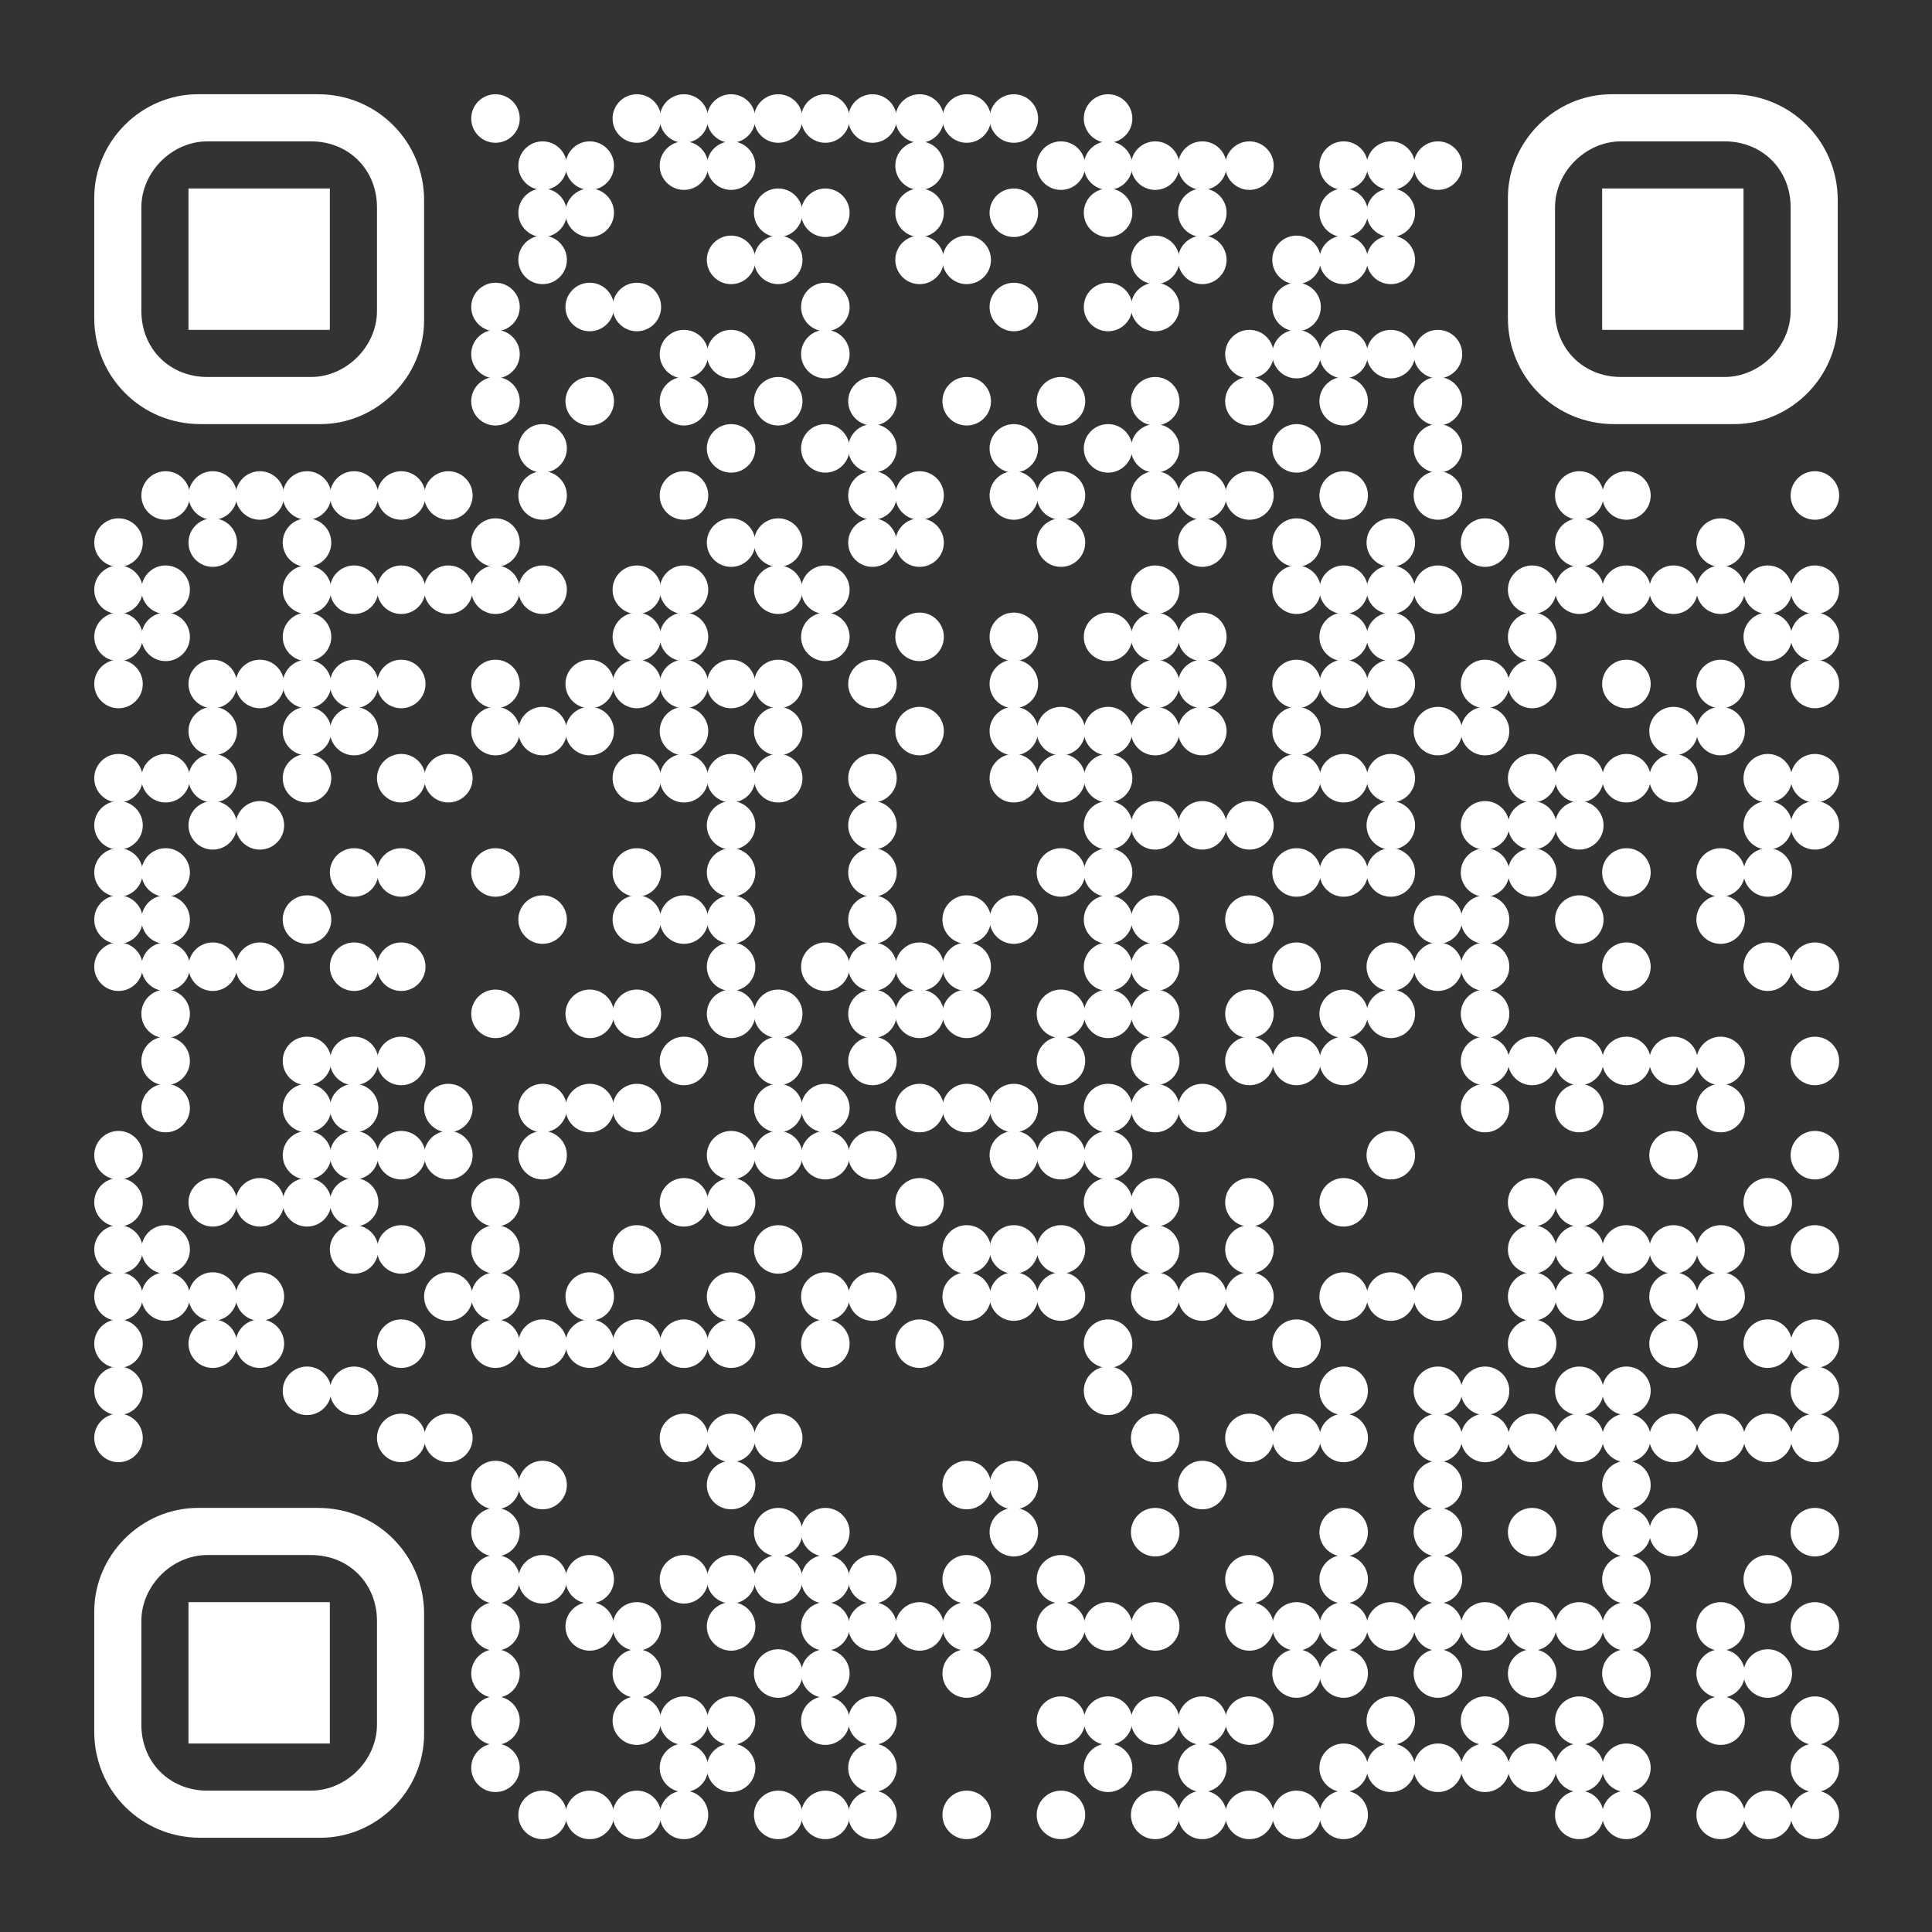 <svg xmlns="http://www.w3.org/2000/svg" xmlns:xlink="http://www.w3.org/1999/xlink" xml:space="preserve" width="984" height="984" viewBox="0 0 984 984"><rect x="0" y="0" width="984" height="984" fill="#333333" stroke="none"/><g fill="#ffffff"><g transform="translate(240,48) scale(4.12)"><circle cx="3" cy="3" r="3"></circle></g><g transform="translate(312,48) scale(4.12)"><circle cx="3" cy="3" r="3"></circle></g><g transform="translate(336,48) scale(4.12)"><circle cx="3" cy="3" r="3"></circle></g><g transform="translate(360,48) scale(4.12)"><circle cx="3" cy="3" r="3"></circle></g><g transform="translate(384,48) scale(4.12)"><circle cx="3" cy="3" r="3"></circle></g><g transform="translate(408,48) scale(4.12)"><circle cx="3" cy="3" r="3"></circle></g><g transform="translate(432,48) scale(4.12)"><circle cx="3" cy="3" r="3"></circle></g><g transform="translate(456,48) scale(4.12)"><circle cx="3" cy="3" r="3"></circle></g><g transform="translate(480,48) scale(4.12)"><circle cx="3" cy="3" r="3"></circle></g><g transform="translate(504,48) scale(4.12)"><circle cx="3" cy="3" r="3"></circle></g><g transform="translate(552,48) scale(4.12)"><circle cx="3" cy="3" r="3"></circle></g><g transform="translate(264,72) scale(4.12)"><circle cx="3" cy="3" r="3"></circle></g><g transform="translate(288,72) scale(4.12)"><circle cx="3" cy="3" r="3"></circle></g><g transform="translate(336,72) scale(4.12)"><circle cx="3" cy="3" r="3"></circle></g><g transform="translate(360,72) scale(4.12)"><circle cx="3" cy="3" r="3"></circle></g><g transform="translate(456,72) scale(4.12)"><circle cx="3" cy="3" r="3"></circle></g><g transform="translate(528,72) scale(4.12)"><circle cx="3" cy="3" r="3"></circle></g><g transform="translate(552,72) scale(4.12)"><circle cx="3" cy="3" r="3"></circle></g><g transform="translate(576,72) scale(4.12)"><circle cx="3" cy="3" r="3"></circle></g><g transform="translate(600,72) scale(4.12)"><circle cx="3" cy="3" r="3"></circle></g><g transform="translate(624,72) scale(4.12)"><circle cx="3" cy="3" r="3"></circle></g><g transform="translate(672,72) scale(4.12)"><circle cx="3" cy="3" r="3"></circle></g><g transform="translate(696,72) scale(4.12)"><circle cx="3" cy="3" r="3"></circle></g><g transform="translate(720,72) scale(4.12)"><circle cx="3" cy="3" r="3"></circle></g><g transform="translate(264,96) scale(4.12)"><circle cx="3" cy="3" r="3"></circle></g><g transform="translate(288,96) scale(4.12)"><circle cx="3" cy="3" r="3"></circle></g><g transform="translate(384,96) scale(4.12)"><circle cx="3" cy="3" r="3"></circle></g><g transform="translate(408,96) scale(4.12)"><circle cx="3" cy="3" r="3"></circle></g><g transform="translate(456,96) scale(4.12)"><circle cx="3" cy="3" r="3"></circle></g><g transform="translate(504,96) scale(4.12)"><circle cx="3" cy="3" r="3"></circle></g><g transform="translate(552,96) scale(4.12)"><circle cx="3" cy="3" r="3"></circle></g><g transform="translate(600,96) scale(4.12)"><circle cx="3" cy="3" r="3"></circle></g><g transform="translate(672,96) scale(4.12)"><circle cx="3" cy="3" r="3"></circle></g><g transform="translate(696,96) scale(4.12)"><circle cx="3" cy="3" r="3"></circle></g><g transform="translate(264,120) scale(4.12)"><circle cx="3" cy="3" r="3"></circle></g><g transform="translate(360,120) scale(4.12)"><circle cx="3" cy="3" r="3"></circle></g><g transform="translate(384,120) scale(4.12)"><circle cx="3" cy="3" r="3"></circle></g><g transform="translate(456,120) scale(4.12)"><circle cx="3" cy="3" r="3"></circle></g><g transform="translate(480,120) scale(4.12)"><circle cx="3" cy="3" r="3"></circle></g><g transform="translate(576,120) scale(4.12)"><circle cx="3" cy="3" r="3"></circle></g><g transform="translate(600,120) scale(4.12)"><circle cx="3" cy="3" r="3"></circle></g><g transform="translate(648,120) scale(4.12)"><circle cx="3" cy="3" r="3"></circle></g><g transform="translate(672,120) scale(4.12)"><circle cx="3" cy="3" r="3"></circle></g><g transform="translate(696,120) scale(4.12)"><circle cx="3" cy="3" r="3"></circle></g><g transform="translate(240,144) scale(4.12)"><circle cx="3" cy="3" r="3"></circle></g><g transform="translate(288,144) scale(4.12)"><circle cx="3" cy="3" r="3"></circle></g><g transform="translate(312,144) scale(4.12)"><circle cx="3" cy="3" r="3"></circle></g><g transform="translate(408,144) scale(4.12)"><circle cx="3" cy="3" r="3"></circle></g><g transform="translate(504,144) scale(4.12)"><circle cx="3" cy="3" r="3"></circle></g><g transform="translate(552,144) scale(4.12)"><circle cx="3" cy="3" r="3"></circle></g><g transform="translate(576,144) scale(4.12)"><circle cx="3" cy="3" r="3"></circle></g><g transform="translate(648,144) scale(4.12)"><circle cx="3" cy="3" r="3"></circle></g><g transform="translate(240,168) scale(4.12)"><circle cx="3" cy="3" r="3"></circle></g><g transform="translate(336,168) scale(4.12)"><circle cx="3" cy="3" r="3"></circle></g><g transform="translate(360,168) scale(4.12)"><circle cx="3" cy="3" r="3"></circle></g><g transform="translate(408,168) scale(4.12)"><circle cx="3" cy="3" r="3"></circle></g><g transform="translate(624,168) scale(4.12)"><circle cx="3" cy="3" r="3"></circle></g><g transform="translate(648,168) scale(4.12)"><circle cx="3" cy="3" r="3"></circle></g><g transform="translate(672,168) scale(4.12)"><circle cx="3" cy="3" r="3"></circle></g><g transform="translate(696,168) scale(4.12)"><circle cx="3" cy="3" r="3"></circle></g><g transform="translate(720,168) scale(4.12)"><circle cx="3" cy="3" r="3"></circle></g><g transform="translate(240,192) scale(4.12)"><circle cx="3" cy="3" r="3"></circle></g><g transform="translate(288,192) scale(4.12)"><circle cx="3" cy="3" r="3"></circle></g><g transform="translate(336,192) scale(4.12)"><circle cx="3" cy="3" r="3"></circle></g><g transform="translate(384,192) scale(4.12)"><circle cx="3" cy="3" r="3"></circle></g><g transform="translate(432,192) scale(4.12)"><circle cx="3" cy="3" r="3"></circle></g><g transform="translate(480,192) scale(4.12)"><circle cx="3" cy="3" r="3"></circle></g><g transform="translate(528,192) scale(4.12)"><circle cx="3" cy="3" r="3"></circle></g><g transform="translate(576,192) scale(4.12)"><circle cx="3" cy="3" r="3"></circle></g><g transform="translate(624,192) scale(4.12)"><circle cx="3" cy="3" r="3"></circle></g><g transform="translate(672,192) scale(4.12)"><circle cx="3" cy="3" r="3"></circle></g><g transform="translate(720,192) scale(4.12)"><circle cx="3" cy="3" r="3"></circle></g><g transform="translate(264,216) scale(4.12)"><circle cx="3" cy="3" r="3"></circle></g><g transform="translate(360,216) scale(4.12)"><circle cx="3" cy="3" r="3"></circle></g><g transform="translate(408,216) scale(4.12)"><circle cx="3" cy="3" r="3"></circle></g><g transform="translate(432,216) scale(4.12)"><circle cx="3" cy="3" r="3"></circle></g><g transform="translate(504,216) scale(4.12)"><circle cx="3" cy="3" r="3"></circle></g><g transform="translate(552,216) scale(4.12)"><circle cx="3" cy="3" r="3"></circle></g><g transform="translate(576,216) scale(4.12)"><circle cx="3" cy="3" r="3"></circle></g><g transform="translate(648,216) scale(4.12)"><circle cx="3" cy="3" r="3"></circle></g><g transform="translate(720,216) scale(4.12)"><circle cx="3" cy="3" r="3"></circle></g><g transform="translate(72,240) scale(4.12)"><circle cx="3" cy="3" r="3"></circle></g><g transform="translate(96,240) scale(4.12)"><circle cx="3" cy="3" r="3"></circle></g><g transform="translate(120,240) scale(4.12)"><circle cx="3" cy="3" r="3"></circle></g><g transform="translate(144,240) scale(4.12)"><circle cx="3" cy="3" r="3"></circle></g><g transform="translate(168,240) scale(4.12)"><circle cx="3" cy="3" r="3"></circle></g><g transform="translate(192,240) scale(4.12)"><circle cx="3" cy="3" r="3"></circle></g><g transform="translate(216,240) scale(4.12)"><circle cx="3" cy="3" r="3"></circle></g><g transform="translate(264,240) scale(4.12)"><circle cx="3" cy="3" r="3"></circle></g><g transform="translate(336,240) scale(4.12)"><circle cx="3" cy="3" r="3"></circle></g><g transform="translate(432,240) scale(4.12)"><circle cx="3" cy="3" r="3"></circle></g><g transform="translate(456,240) scale(4.12)"><circle cx="3" cy="3" r="3"></circle></g><g transform="translate(504,240) scale(4.12)"><circle cx="3" cy="3" r="3"></circle></g><g transform="translate(528,240) scale(4.12)"><circle cx="3" cy="3" r="3"></circle></g><g transform="translate(576,240) scale(4.12)"><circle cx="3" cy="3" r="3"></circle></g><g transform="translate(600,240) scale(4.12)"><circle cx="3" cy="3" r="3"></circle></g><g transform="translate(624,240) scale(4.12)"><circle cx="3" cy="3" r="3"></circle></g><g transform="translate(672,240) scale(4.12)"><circle cx="3" cy="3" r="3"></circle></g><g transform="translate(720,240) scale(4.12)"><circle cx="3" cy="3" r="3"></circle></g><g transform="translate(792,240) scale(4.12)"><circle cx="3" cy="3" r="3"></circle></g><g transform="translate(816,240) scale(4.12)"><circle cx="3" cy="3" r="3"></circle></g><g transform="translate(912,240) scale(4.12)"><circle cx="3" cy="3" r="3"></circle></g><g transform="translate(48,264) scale(4.12)"><circle cx="3" cy="3" r="3"></circle></g><g transform="translate(96,264) scale(4.12)"><circle cx="3" cy="3" r="3"></circle></g><g transform="translate(144,264) scale(4.12)"><circle cx="3" cy="3" r="3"></circle></g><g transform="translate(240,264) scale(4.12)"><circle cx="3" cy="3" r="3"></circle></g><g transform="translate(360,264) scale(4.12)"><circle cx="3" cy="3" r="3"></circle></g><g transform="translate(384,264) scale(4.12)"><circle cx="3" cy="3" r="3"></circle></g><g transform="translate(432,264) scale(4.12)"><circle cx="3" cy="3" r="3"></circle></g><g transform="translate(456,264) scale(4.12)"><circle cx="3" cy="3" r="3"></circle></g><g transform="translate(528,264) scale(4.12)"><circle cx="3" cy="3" r="3"></circle></g><g transform="translate(600,264) scale(4.12)"><circle cx="3" cy="3" r="3"></circle></g><g transform="translate(648,264) scale(4.12)"><circle cx="3" cy="3" r="3"></circle></g><g transform="translate(696,264) scale(4.12)"><circle cx="3" cy="3" r="3"></circle></g><g transform="translate(744,264) scale(4.12)"><circle cx="3" cy="3" r="3"></circle></g><g transform="translate(792,264) scale(4.12)"><circle cx="3" cy="3" r="3"></circle></g><g transform="translate(864,264) scale(4.12)"><circle cx="3" cy="3" r="3"></circle></g><g transform="translate(48,288) scale(4.12)"><circle cx="3" cy="3" r="3"></circle></g><g transform="translate(72,288) scale(4.12)"><circle cx="3" cy="3" r="3"></circle></g><g transform="translate(144,288) scale(4.12)"><circle cx="3" cy="3" r="3"></circle></g><g transform="translate(168,288) scale(4.12)"><circle cx="3" cy="3" r="3"></circle></g><g transform="translate(192,288) scale(4.12)"><circle cx="3" cy="3" r="3"></circle></g><g transform="translate(216,288) scale(4.12)"><circle cx="3" cy="3" r="3"></circle></g><g transform="translate(240,288) scale(4.12)"><circle cx="3" cy="3" r="3"></circle></g><g transform="translate(264,288) scale(4.12)"><circle cx="3" cy="3" r="3"></circle></g><g transform="translate(312,288) scale(4.12)"><circle cx="3" cy="3" r="3"></circle></g><g transform="translate(336,288) scale(4.12)"><circle cx="3" cy="3" r="3"></circle></g><g transform="translate(384,288) scale(4.12)"><circle cx="3" cy="3" r="3"></circle></g><g transform="translate(408,288) scale(4.12)"><circle cx="3" cy="3" r="3"></circle></g><g transform="translate(576,288) scale(4.12)"><circle cx="3" cy="3" r="3"></circle></g><g transform="translate(648,288) scale(4.12)"><circle cx="3" cy="3" r="3"></circle></g><g transform="translate(672,288) scale(4.12)"><circle cx="3" cy="3" r="3"></circle></g><g transform="translate(696,288) scale(4.12)"><circle cx="3" cy="3" r="3"></circle></g><g transform="translate(720,288) scale(4.12)"><circle cx="3" cy="3" r="3"></circle></g><g transform="translate(768,288) scale(4.12)"><circle cx="3" cy="3" r="3"></circle></g><g transform="translate(792,288) scale(4.12)"><circle cx="3" cy="3" r="3"></circle></g><g transform="translate(816,288) scale(4.12)"><circle cx="3" cy="3" r="3"></circle></g><g transform="translate(840,288) scale(4.12)"><circle cx="3" cy="3" r="3"></circle></g><g transform="translate(864,288) scale(4.12)"><circle cx="3" cy="3" r="3"></circle></g><g transform="translate(888,288) scale(4.12)"><circle cx="3" cy="3" r="3"></circle></g><g transform="translate(912,288) scale(4.12)"><circle cx="3" cy="3" r="3"></circle></g><g transform="translate(48,312) scale(4.12)"><circle cx="3" cy="3" r="3"></circle></g><g transform="translate(72,312) scale(4.12)"><circle cx="3" cy="3" r="3"></circle></g><g transform="translate(144,312) scale(4.12)"><circle cx="3" cy="3" r="3"></circle></g><g transform="translate(312,312) scale(4.12)"><circle cx="3" cy="3" r="3"></circle></g><g transform="translate(336,312) scale(4.12)"><circle cx="3" cy="3" r="3"></circle></g><g transform="translate(408,312) scale(4.12)"><circle cx="3" cy="3" r="3"></circle></g><g transform="translate(456,312) scale(4.12)"><circle cx="3" cy="3" r="3"></circle></g><g transform="translate(504,312) scale(4.12)"><circle cx="3" cy="3" r="3"></circle></g><g transform="translate(552,312) scale(4.12)"><circle cx="3" cy="3" r="3"></circle></g><g transform="translate(576,312) scale(4.12)"><circle cx="3" cy="3" r="3"></circle></g><g transform="translate(600,312) scale(4.12)"><circle cx="3" cy="3" r="3"></circle></g><g transform="translate(672,312) scale(4.12)"><circle cx="3" cy="3" r="3"></circle></g><g transform="translate(696,312) scale(4.12)"><circle cx="3" cy="3" r="3"></circle></g><g transform="translate(768,312) scale(4.12)"><circle cx="3" cy="3" r="3"></circle></g><g transform="translate(888,312) scale(4.12)"><circle cx="3" cy="3" r="3"></circle></g><g transform="translate(912,312) scale(4.12)"><circle cx="3" cy="3" r="3"></circle></g><g transform="translate(48,336) scale(4.12)"><circle cx="3" cy="3" r="3"></circle></g><g transform="translate(96,336) scale(4.12)"><circle cx="3" cy="3" r="3"></circle></g><g transform="translate(120,336) scale(4.12)"><circle cx="3" cy="3" r="3"></circle></g><g transform="translate(144,336) scale(4.12)"><circle cx="3" cy="3" r="3"></circle></g><g transform="translate(168,336) scale(4.12)"><circle cx="3" cy="3" r="3"></circle></g><g transform="translate(192,336) scale(4.12)"><circle cx="3" cy="3" r="3"></circle></g><g transform="translate(240,336) scale(4.12)"><circle cx="3" cy="3" r="3"></circle></g><g transform="translate(288,336) scale(4.12)"><circle cx="3" cy="3" r="3"></circle></g><g transform="translate(312,336) scale(4.12)"><circle cx="3" cy="3" r="3"></circle></g><g transform="translate(336,336) scale(4.12)"><circle cx="3" cy="3" r="3"></circle></g><g transform="translate(360,336) scale(4.12)"><circle cx="3" cy="3" r="3"></circle></g><g transform="translate(384,336) scale(4.12)"><circle cx="3" cy="3" r="3"></circle></g><g transform="translate(432,336) scale(4.12)"><circle cx="3" cy="3" r="3"></circle></g><g transform="translate(504,336) scale(4.12)"><circle cx="3" cy="3" r="3"></circle></g><g transform="translate(576,336) scale(4.12)"><circle cx="3" cy="3" r="3"></circle></g><g transform="translate(600,336) scale(4.12)"><circle cx="3" cy="3" r="3"></circle></g><g transform="translate(648,336) scale(4.12)"><circle cx="3" cy="3" r="3"></circle></g><g transform="translate(672,336) scale(4.12)"><circle cx="3" cy="3" r="3"></circle></g><g transform="translate(696,336) scale(4.12)"><circle cx="3" cy="3" r="3"></circle></g><g transform="translate(744,336) scale(4.12)"><circle cx="3" cy="3" r="3"></circle></g><g transform="translate(768,336) scale(4.12)"><circle cx="3" cy="3" r="3"></circle></g><g transform="translate(816,336) scale(4.12)"><circle cx="3" cy="3" r="3"></circle></g><g transform="translate(864,336) scale(4.12)"><circle cx="3" cy="3" r="3"></circle></g><g transform="translate(912,336) scale(4.12)"><circle cx="3" cy="3" r="3"></circle></g><g transform="translate(96,360) scale(4.12)"><circle cx="3" cy="3" r="3"></circle></g><g transform="translate(144,360) scale(4.12)"><circle cx="3" cy="3" r="3"></circle></g><g transform="translate(168,360) scale(4.12)"><circle cx="3" cy="3" r="3"></circle></g><g transform="translate(240,360) scale(4.12)"><circle cx="3" cy="3" r="3"></circle></g><g transform="translate(264,360) scale(4.12)"><circle cx="3" cy="3" r="3"></circle></g><g transform="translate(288,360) scale(4.12)"><circle cx="3" cy="3" r="3"></circle></g><g transform="translate(336,360) scale(4.12)"><circle cx="3" cy="3" r="3"></circle></g><g transform="translate(384,360) scale(4.12)"><circle cx="3" cy="3" r="3"></circle></g><g transform="translate(456,360) scale(4.12)"><circle cx="3" cy="3" r="3"></circle></g><g transform="translate(504,360) scale(4.12)"><circle cx="3" cy="3" r="3"></circle></g><g transform="translate(528,360) scale(4.12)"><circle cx="3" cy="3" r="3"></circle></g><g transform="translate(552,360) scale(4.12)"><circle cx="3" cy="3" r="3"></circle></g><g transform="translate(576,360) scale(4.12)"><circle cx="3" cy="3" r="3"></circle></g><g transform="translate(600,360) scale(4.12)"><circle cx="3" cy="3" r="3"></circle></g><g transform="translate(648,360) scale(4.12)"><circle cx="3" cy="3" r="3"></circle></g><g transform="translate(720,360) scale(4.12)"><circle cx="3" cy="3" r="3"></circle></g><g transform="translate(744,360) scale(4.12)"><circle cx="3" cy="3" r="3"></circle></g><g transform="translate(840,360) scale(4.12)"><circle cx="3" cy="3" r="3"></circle></g><g transform="translate(864,360) scale(4.12)"><circle cx="3" cy="3" r="3"></circle></g><g transform="translate(48,384) scale(4.12)"><circle cx="3" cy="3" r="3"></circle></g><g transform="translate(72,384) scale(4.12)"><circle cx="3" cy="3" r="3"></circle></g><g transform="translate(96,384) scale(4.12)"><circle cx="3" cy="3" r="3"></circle></g><g transform="translate(144,384) scale(4.12)"><circle cx="3" cy="3" r="3"></circle></g><g transform="translate(192,384) scale(4.12)"><circle cx="3" cy="3" r="3"></circle></g><g transform="translate(216,384) scale(4.12)"><circle cx="3" cy="3" r="3"></circle></g><g transform="translate(312,384) scale(4.12)"><circle cx="3" cy="3" r="3"></circle></g><g transform="translate(336,384) scale(4.12)"><circle cx="3" cy="3" r="3"></circle></g><g transform="translate(360,384) scale(4.12)"><circle cx="3" cy="3" r="3"></circle></g><g transform="translate(384,384) scale(4.12)"><circle cx="3" cy="3" r="3"></circle></g><g transform="translate(432,384) scale(4.12)"><circle cx="3" cy="3" r="3"></circle></g><g transform="translate(504,384) scale(4.12)"><circle cx="3" cy="3" r="3"></circle></g><g transform="translate(528,384) scale(4.12)"><circle cx="3" cy="3" r="3"></circle></g><g transform="translate(552,384) scale(4.12)"><circle cx="3" cy="3" r="3"></circle></g><g transform="translate(648,384) scale(4.12)"><circle cx="3" cy="3" r="3"></circle></g><g transform="translate(672,384) scale(4.12)"><circle cx="3" cy="3" r="3"></circle></g><g transform="translate(696,384) scale(4.12)"><circle cx="3" cy="3" r="3"></circle></g><g transform="translate(768,384) scale(4.12)"><circle cx="3" cy="3" r="3"></circle></g><g transform="translate(792,384) scale(4.12)"><circle cx="3" cy="3" r="3"></circle></g><g transform="translate(816,384) scale(4.12)"><circle cx="3" cy="3" r="3"></circle></g><g transform="translate(840,384) scale(4.12)"><circle cx="3" cy="3" r="3"></circle></g><g transform="translate(888,384) scale(4.12)"><circle cx="3" cy="3" r="3"></circle></g><g transform="translate(912,384) scale(4.12)"><circle cx="3" cy="3" r="3"></circle></g><g transform="translate(48,408) scale(4.12)"><circle cx="3" cy="3" r="3"></circle></g><g transform="translate(96,408) scale(4.12)"><circle cx="3" cy="3" r="3"></circle></g><g transform="translate(120,408) scale(4.12)"><circle cx="3" cy="3" r="3"></circle></g><g transform="translate(360,408) scale(4.12)"><circle cx="3" cy="3" r="3"></circle></g><g transform="translate(432,408) scale(4.12)"><circle cx="3" cy="3" r="3"></circle></g><g transform="translate(552,408) scale(4.12)"><circle cx="3" cy="3" r="3"></circle></g><g transform="translate(576,408) scale(4.12)"><circle cx="3" cy="3" r="3"></circle></g><g transform="translate(600,408) scale(4.12)"><circle cx="3" cy="3" r="3"></circle></g><g transform="translate(624,408) scale(4.12)"><circle cx="3" cy="3" r="3"></circle></g><g transform="translate(696,408) scale(4.12)"><circle cx="3" cy="3" r="3"></circle></g><g transform="translate(744,408) scale(4.12)"><circle cx="3" cy="3" r="3"></circle></g><g transform="translate(768,408) scale(4.12)"><circle cx="3" cy="3" r="3"></circle></g><g transform="translate(792,408) scale(4.12)"><circle cx="3" cy="3" r="3"></circle></g><g transform="translate(888,408) scale(4.12)"><circle cx="3" cy="3" r="3"></circle></g><g transform="translate(912,408) scale(4.12)"><circle cx="3" cy="3" r="3"></circle></g><g transform="translate(48,432) scale(4.12)"><circle cx="3" cy="3" r="3"></circle></g><g transform="translate(72,432) scale(4.12)"><circle cx="3" cy="3" r="3"></circle></g><g transform="translate(168,432) scale(4.12)"><circle cx="3" cy="3" r="3"></circle></g><g transform="translate(192,432) scale(4.12)"><circle cx="3" cy="3" r="3"></circle></g><g transform="translate(240,432) scale(4.12)"><circle cx="3" cy="3" r="3"></circle></g><g transform="translate(312,432) scale(4.12)"><circle cx="3" cy="3" r="3"></circle></g><g transform="translate(360,432) scale(4.12)"><circle cx="3" cy="3" r="3"></circle></g><g transform="translate(432,432) scale(4.12)"><circle cx="3" cy="3" r="3"></circle></g><g transform="translate(528,432) scale(4.12)"><circle cx="3" cy="3" r="3"></circle></g><g transform="translate(552,432) scale(4.12)"><circle cx="3" cy="3" r="3"></circle></g><g transform="translate(648,432) scale(4.12)"><circle cx="3" cy="3" r="3"></circle></g><g transform="translate(672,432) scale(4.12)"><circle cx="3" cy="3" r="3"></circle></g><g transform="translate(696,432) scale(4.12)"><circle cx="3" cy="3" r="3"></circle></g><g transform="translate(744,432) scale(4.12)"><circle cx="3" cy="3" r="3"></circle></g><g transform="translate(768,432) scale(4.12)"><circle cx="3" cy="3" r="3"></circle></g><g transform="translate(816,432) scale(4.12)"><circle cx="3" cy="3" r="3"></circle></g><g transform="translate(864,432) scale(4.12)"><circle cx="3" cy="3" r="3"></circle></g><g transform="translate(888,432) scale(4.12)"><circle cx="3" cy="3" r="3"></circle></g><g transform="translate(48,456) scale(4.12)"><circle cx="3" cy="3" r="3"></circle></g><g transform="translate(72,456) scale(4.12)"><circle cx="3" cy="3" r="3"></circle></g><g transform="translate(144,456) scale(4.12)"><circle cx="3" cy="3" r="3"></circle></g><g transform="translate(264,456) scale(4.12)"><circle cx="3" cy="3" r="3"></circle></g><g transform="translate(312,456) scale(4.12)"><circle cx="3" cy="3" r="3"></circle></g><g transform="translate(336,456) scale(4.12)"><circle cx="3" cy="3" r="3"></circle></g><g transform="translate(360,456) scale(4.12)"><circle cx="3" cy="3" r="3"></circle></g><g transform="translate(432,456) scale(4.12)"><circle cx="3" cy="3" r="3"></circle></g><g transform="translate(480,456) scale(4.12)"><circle cx="3" cy="3" r="3"></circle></g><g transform="translate(504,456) scale(4.12)"><circle cx="3" cy="3" r="3"></circle></g><g transform="translate(552,456) scale(4.12)"><circle cx="3" cy="3" r="3"></circle></g><g transform="translate(576,456) scale(4.12)"><circle cx="3" cy="3" r="3"></circle></g><g transform="translate(624,456) scale(4.12)"><circle cx="3" cy="3" r="3"></circle></g><g transform="translate(720,456) scale(4.12)"><circle cx="3" cy="3" r="3"></circle></g><g transform="translate(744,456) scale(4.12)"><circle cx="3" cy="3" r="3"></circle></g><g transform="translate(792,456) scale(4.12)"><circle cx="3" cy="3" r="3"></circle></g><g transform="translate(864,456) scale(4.12)"><circle cx="3" cy="3" r="3"></circle></g><g transform="translate(48,480) scale(4.12)"><circle cx="3" cy="3" r="3"></circle></g><g transform="translate(72,480) scale(4.12)"><circle cx="3" cy="3" r="3"></circle></g><g transform="translate(96,480) scale(4.12)"><circle cx="3" cy="3" r="3"></circle></g><g transform="translate(120,480) scale(4.12)"><circle cx="3" cy="3" r="3"></circle></g><g transform="translate(168,480) scale(4.12)"><circle cx="3" cy="3" r="3"></circle></g><g transform="translate(192,480) scale(4.12)"><circle cx="3" cy="3" r="3"></circle></g><g transform="translate(360,480) scale(4.12)"><circle cx="3" cy="3" r="3"></circle></g><g transform="translate(408,480) scale(4.12)"><circle cx="3" cy="3" r="3"></circle></g><g transform="translate(432,480) scale(4.12)"><circle cx="3" cy="3" r="3"></circle></g><g transform="translate(456,480) scale(4.12)"><circle cx="3" cy="3" r="3"></circle></g><g transform="translate(480,480) scale(4.12)"><circle cx="3" cy="3" r="3"></circle></g><g transform="translate(552,480) scale(4.12)"><circle cx="3" cy="3" r="3"></circle></g><g transform="translate(576,480) scale(4.12)"><circle cx="3" cy="3" r="3"></circle></g><g transform="translate(648,480) scale(4.12)"><circle cx="3" cy="3" r="3"></circle></g><g transform="translate(696,480) scale(4.12)"><circle cx="3" cy="3" r="3"></circle></g><g transform="translate(720,480) scale(4.12)"><circle cx="3" cy="3" r="3"></circle></g><g transform="translate(744,480) scale(4.12)"><circle cx="3" cy="3" r="3"></circle></g><g transform="translate(816,480) scale(4.12)"><circle cx="3" cy="3" r="3"></circle></g><g transform="translate(888,480) scale(4.12)"><circle cx="3" cy="3" r="3"></circle></g><g transform="translate(912,480) scale(4.12)"><circle cx="3" cy="3" r="3"></circle></g><g transform="translate(72,504) scale(4.12)"><circle cx="3" cy="3" r="3"></circle></g><g transform="translate(240,504) scale(4.12)"><circle cx="3" cy="3" r="3"></circle></g><g transform="translate(288,504) scale(4.12)"><circle cx="3" cy="3" r="3"></circle></g><g transform="translate(312,504) scale(4.12)"><circle cx="3" cy="3" r="3"></circle></g><g transform="translate(360,504) scale(4.12)"><circle cx="3" cy="3" r="3"></circle></g><g transform="translate(384,504) scale(4.12)"><circle cx="3" cy="3" r="3"></circle></g><g transform="translate(432,504) scale(4.12)"><circle cx="3" cy="3" r="3"></circle></g><g transform="translate(456,504) scale(4.12)"><circle cx="3" cy="3" r="3"></circle></g><g transform="translate(480,504) scale(4.12)"><circle cx="3" cy="3" r="3"></circle></g><g transform="translate(528,504) scale(4.12)"><circle cx="3" cy="3" r="3"></circle></g><g transform="translate(552,504) scale(4.12)"><circle cx="3" cy="3" r="3"></circle></g><g transform="translate(576,504) scale(4.12)"><circle cx="3" cy="3" r="3"></circle></g><g transform="translate(624,504) scale(4.12)"><circle cx="3" cy="3" r="3"></circle></g><g transform="translate(672,504) scale(4.12)"><circle cx="3" cy="3" r="3"></circle></g><g transform="translate(696,504) scale(4.12)"><circle cx="3" cy="3" r="3"></circle></g><g transform="translate(744,504) scale(4.12)"><circle cx="3" cy="3" r="3"></circle></g><g transform="translate(72,528) scale(4.12)"><circle cx="3" cy="3" r="3"></circle></g><g transform="translate(144,528) scale(4.12)"><circle cx="3" cy="3" r="3"></circle></g><g transform="translate(168,528) scale(4.12)"><circle cx="3" cy="3" r="3"></circle></g><g transform="translate(192,528) scale(4.12)"><circle cx="3" cy="3" r="3"></circle></g><g transform="translate(336,528) scale(4.12)"><circle cx="3" cy="3" r="3"></circle></g><g transform="translate(384,528) scale(4.12)"><circle cx="3" cy="3" r="3"></circle></g><g transform="translate(432,528) scale(4.12)"><circle cx="3" cy="3" r="3"></circle></g><g transform="translate(528,528) scale(4.12)"><circle cx="3" cy="3" r="3"></circle></g><g transform="translate(576,528) scale(4.12)"><circle cx="3" cy="3" r="3"></circle></g><g transform="translate(624,528) scale(4.12)"><circle cx="3" cy="3" r="3"></circle></g><g transform="translate(648,528) scale(4.12)"><circle cx="3" cy="3" r="3"></circle></g><g transform="translate(672,528) scale(4.12)"><circle cx="3" cy="3" r="3"></circle></g><g transform="translate(744,528) scale(4.12)"><circle cx="3" cy="3" r="3"></circle></g><g transform="translate(768,528) scale(4.12)"><circle cx="3" cy="3" r="3"></circle></g><g transform="translate(792,528) scale(4.12)"><circle cx="3" cy="3" r="3"></circle></g><g transform="translate(816,528) scale(4.12)"><circle cx="3" cy="3" r="3"></circle></g><g transform="translate(840,528) scale(4.12)"><circle cx="3" cy="3" r="3"></circle></g><g transform="translate(864,528) scale(4.12)"><circle cx="3" cy="3" r="3"></circle></g><g transform="translate(912,528) scale(4.12)"><circle cx="3" cy="3" r="3"></circle></g><g transform="translate(72,552) scale(4.12)"><circle cx="3" cy="3" r="3"></circle></g><g transform="translate(144,552) scale(4.12)"><circle cx="3" cy="3" r="3"></circle></g><g transform="translate(168,552) scale(4.12)"><circle cx="3" cy="3" r="3"></circle></g><g transform="translate(216,552) scale(4.12)"><circle cx="3" cy="3" r="3"></circle></g><g transform="translate(264,552) scale(4.12)"><circle cx="3" cy="3" r="3"></circle></g><g transform="translate(288,552) scale(4.12)"><circle cx="3" cy="3" r="3"></circle></g><g transform="translate(312,552) scale(4.12)"><circle cx="3" cy="3" r="3"></circle></g><g transform="translate(384,552) scale(4.12)"><circle cx="3" cy="3" r="3"></circle></g><g transform="translate(408,552) scale(4.12)"><circle cx="3" cy="3" r="3"></circle></g><g transform="translate(456,552) scale(4.12)"><circle cx="3" cy="3" r="3"></circle></g><g transform="translate(480,552) scale(4.12)"><circle cx="3" cy="3" r="3"></circle></g><g transform="translate(504,552) scale(4.12)"><circle cx="3" cy="3" r="3"></circle></g><g transform="translate(552,552) scale(4.12)"><circle cx="3" cy="3" r="3"></circle></g><g transform="translate(576,552) scale(4.12)"><circle cx="3" cy="3" r="3"></circle></g><g transform="translate(600,552) scale(4.12)"><circle cx="3" cy="3" r="3"></circle></g><g transform="translate(744,552) scale(4.12)"><circle cx="3" cy="3" r="3"></circle></g><g transform="translate(792,552) scale(4.12)"><circle cx="3" cy="3" r="3"></circle></g><g transform="translate(864,552) scale(4.12)"><circle cx="3" cy="3" r="3"></circle></g><g transform="translate(48,576) scale(4.12)"><circle cx="3" cy="3" r="3"></circle></g><g transform="translate(144,576) scale(4.12)"><circle cx="3" cy="3" r="3"></circle></g><g transform="translate(168,576) scale(4.12)"><circle cx="3" cy="3" r="3"></circle></g><g transform="translate(192,576) scale(4.12)"><circle cx="3" cy="3" r="3"></circle></g><g transform="translate(216,576) scale(4.12)"><circle cx="3" cy="3" r="3"></circle></g><g transform="translate(264,576) scale(4.12)"><circle cx="3" cy="3" r="3"></circle></g><g transform="translate(360,576) scale(4.12)"><circle cx="3" cy="3" r="3"></circle></g><g transform="translate(384,576) scale(4.12)"><circle cx="3" cy="3" r="3"></circle></g><g transform="translate(408,576) scale(4.12)"><circle cx="3" cy="3" r="3"></circle></g><g transform="translate(432,576) scale(4.12)"><circle cx="3" cy="3" r="3"></circle></g><g transform="translate(504,576) scale(4.12)"><circle cx="3" cy="3" r="3"></circle></g><g transform="translate(528,576) scale(4.12)"><circle cx="3" cy="3" r="3"></circle></g><g transform="translate(552,576) scale(4.12)"><circle cx="3" cy="3" r="3"></circle></g><g transform="translate(696,576) scale(4.12)"><circle cx="3" cy="3" r="3"></circle></g><g transform="translate(840,576) scale(4.12)"><circle cx="3" cy="3" r="3"></circle></g><g transform="translate(912,576) scale(4.12)"><circle cx="3" cy="3" r="3"></circle></g><g transform="translate(48,600) scale(4.12)"><circle cx="3" cy="3" r="3"></circle></g><g transform="translate(96,600) scale(4.12)"><circle cx="3" cy="3" r="3"></circle></g><g transform="translate(120,600) scale(4.12)"><circle cx="3" cy="3" r="3"></circle></g><g transform="translate(144,600) scale(4.12)"><circle cx="3" cy="3" r="3"></circle></g><g transform="translate(168,600) scale(4.12)"><circle cx="3" cy="3" r="3"></circle></g><g transform="translate(240,600) scale(4.12)"><circle cx="3" cy="3" r="3"></circle></g><g transform="translate(336,600) scale(4.12)"><circle cx="3" cy="3" r="3"></circle></g><g transform="translate(360,600) scale(4.12)"><circle cx="3" cy="3" r="3"></circle></g><g transform="translate(456,600) scale(4.12)"><circle cx="3" cy="3" r="3"></circle></g><g transform="translate(552,600) scale(4.12)"><circle cx="3" cy="3" r="3"></circle></g><g transform="translate(576,600) scale(4.12)"><circle cx="3" cy="3" r="3"></circle></g><g transform="translate(624,600) scale(4.12)"><circle cx="3" cy="3" r="3"></circle></g><g transform="translate(672,600) scale(4.12)"><circle cx="3" cy="3" r="3"></circle></g><g transform="translate(768,600) scale(4.12)"><circle cx="3" cy="3" r="3"></circle></g><g transform="translate(792,600) scale(4.12)"><circle cx="3" cy="3" r="3"></circle></g><g transform="translate(888,600) scale(4.12)"><circle cx="3" cy="3" r="3"></circle></g><g transform="translate(48,624) scale(4.12)"><circle cx="3" cy="3" r="3"></circle></g><g transform="translate(72,624) scale(4.12)"><circle cx="3" cy="3" r="3"></circle></g><g transform="translate(168,624) scale(4.12)"><circle cx="3" cy="3" r="3"></circle></g><g transform="translate(192,624) scale(4.12)"><circle cx="3" cy="3" r="3"></circle></g><g transform="translate(240,624) scale(4.12)"><circle cx="3" cy="3" r="3"></circle></g><g transform="translate(312,624) scale(4.12)"><circle cx="3" cy="3" r="3"></circle></g><g transform="translate(384,624) scale(4.12)"><circle cx="3" cy="3" r="3"></circle></g><g transform="translate(480,624) scale(4.12)"><circle cx="3" cy="3" r="3"></circle></g><g transform="translate(504,624) scale(4.12)"><circle cx="3" cy="3" r="3"></circle></g><g transform="translate(528,624) scale(4.12)"><circle cx="3" cy="3" r="3"></circle></g><g transform="translate(576,624) scale(4.12)"><circle cx="3" cy="3" r="3"></circle></g><g transform="translate(624,624) scale(4.12)"><circle cx="3" cy="3" r="3"></circle></g><g transform="translate(768,624) scale(4.12)"><circle cx="3" cy="3" r="3"></circle></g><g transform="translate(792,624) scale(4.12)"><circle cx="3" cy="3" r="3"></circle></g><g transform="translate(816,624) scale(4.12)"><circle cx="3" cy="3" r="3"></circle></g><g transform="translate(840,624) scale(4.12)"><circle cx="3" cy="3" r="3"></circle></g><g transform="translate(864,624) scale(4.12)"><circle cx="3" cy="3" r="3"></circle></g><g transform="translate(912,624) scale(4.12)"><circle cx="3" cy="3" r="3"></circle></g><g transform="translate(48,648) scale(4.12)"><circle cx="3" cy="3" r="3"></circle></g><g transform="translate(72,648) scale(4.12)"><circle cx="3" cy="3" r="3"></circle></g><g transform="translate(96,648) scale(4.12)"><circle cx="3" cy="3" r="3"></circle></g><g transform="translate(120,648) scale(4.12)"><circle cx="3" cy="3" r="3"></circle></g><g transform="translate(216,648) scale(4.12)"><circle cx="3" cy="3" r="3"></circle></g><g transform="translate(240,648) scale(4.12)"><circle cx="3" cy="3" r="3"></circle></g><g transform="translate(288,648) scale(4.12)"><circle cx="3" cy="3" r="3"></circle></g><g transform="translate(360,648) scale(4.12)"><circle cx="3" cy="3" r="3"></circle></g><g transform="translate(408,648) scale(4.12)"><circle cx="3" cy="3" r="3"></circle></g><g transform="translate(432,648) scale(4.12)"><circle cx="3" cy="3" r="3"></circle></g><g transform="translate(480,648) scale(4.12)"><circle cx="3" cy="3" r="3"></circle></g><g transform="translate(504,648) scale(4.12)"><circle cx="3" cy="3" r="3"></circle></g><g transform="translate(528,648) scale(4.12)"><circle cx="3" cy="3" r="3"></circle></g><g transform="translate(576,648) scale(4.12)"><circle cx="3" cy="3" r="3"></circle></g><g transform="translate(600,648) scale(4.12)"><circle cx="3" cy="3" r="3"></circle></g><g transform="translate(624,648) scale(4.12)"><circle cx="3" cy="3" r="3"></circle></g><g transform="translate(672,648) scale(4.12)"><circle cx="3" cy="3" r="3"></circle></g><g transform="translate(696,648) scale(4.12)"><circle cx="3" cy="3" r="3"></circle></g><g transform="translate(720,648) scale(4.12)"><circle cx="3" cy="3" r="3"></circle></g><g transform="translate(768,648) scale(4.12)"><circle cx="3" cy="3" r="3"></circle></g><g transform="translate(792,648) scale(4.12)"><circle cx="3" cy="3" r="3"></circle></g><g transform="translate(840,648) scale(4.12)"><circle cx="3" cy="3" r="3"></circle></g><g transform="translate(864,648) scale(4.12)"><circle cx="3" cy="3" r="3"></circle></g><g transform="translate(48,672) scale(4.12)"><circle cx="3" cy="3" r="3"></circle></g><g transform="translate(96,672) scale(4.12)"><circle cx="3" cy="3" r="3"></circle></g><g transform="translate(120,672) scale(4.12)"><circle cx="3" cy="3" r="3"></circle></g><g transform="translate(192,672) scale(4.12)"><circle cx="3" cy="3" r="3"></circle></g><g transform="translate(240,672) scale(4.12)"><circle cx="3" cy="3" r="3"></circle></g><g transform="translate(264,672) scale(4.12)"><circle cx="3" cy="3" r="3"></circle></g><g transform="translate(288,672) scale(4.12)"><circle cx="3" cy="3" r="3"></circle></g><g transform="translate(312,672) scale(4.12)"><circle cx="3" cy="3" r="3"></circle></g><g transform="translate(336,672) scale(4.12)"><circle cx="3" cy="3" r="3"></circle></g><g transform="translate(360,672) scale(4.12)"><circle cx="3" cy="3" r="3"></circle></g><g transform="translate(408,672) scale(4.12)"><circle cx="3" cy="3" r="3"></circle></g><g transform="translate(456,672) scale(4.12)"><circle cx="3" cy="3" r="3"></circle></g><g transform="translate(552,672) scale(4.12)"><circle cx="3" cy="3" r="3"></circle></g><g transform="translate(648,672) scale(4.12)"><circle cx="3" cy="3" r="3"></circle></g><g transform="translate(768,672) scale(4.12)"><circle cx="3" cy="3" r="3"></circle></g><g transform="translate(840,672) scale(4.12)"><circle cx="3" cy="3" r="3"></circle></g><g transform="translate(888,672) scale(4.12)"><circle cx="3" cy="3" r="3"></circle></g><g transform="translate(912,672) scale(4.12)"><circle cx="3" cy="3" r="3"></circle></g><g transform="translate(48,696) scale(4.12)"><circle cx="3" cy="3" r="3"></circle></g><g transform="translate(144,696) scale(4.12)"><circle cx="3" cy="3" r="3"></circle></g><g transform="translate(168,696) scale(4.12)"><circle cx="3" cy="3" r="3"></circle></g><g transform="translate(552,696) scale(4.12)"><circle cx="3" cy="3" r="3"></circle></g><g transform="translate(672,696) scale(4.12)"><circle cx="3" cy="3" r="3"></circle></g><g transform="translate(720,696) scale(4.12)"><circle cx="3" cy="3" r="3"></circle></g><g transform="translate(744,696) scale(4.12)"><circle cx="3" cy="3" r="3"></circle></g><g transform="translate(792,696) scale(4.12)"><circle cx="3" cy="3" r="3"></circle></g><g transform="translate(816,696) scale(4.12)"><circle cx="3" cy="3" r="3"></circle></g><g transform="translate(912,696) scale(4.12)"><circle cx="3" cy="3" r="3"></circle></g><g transform="translate(48,720) scale(4.12)"><circle cx="3" cy="3" r="3"></circle></g><g transform="translate(192,720) scale(4.12)"><circle cx="3" cy="3" r="3"></circle></g><g transform="translate(216,720) scale(4.12)"><circle cx="3" cy="3" r="3"></circle></g><g transform="translate(336,720) scale(4.12)"><circle cx="3" cy="3" r="3"></circle></g><g transform="translate(360,720) scale(4.12)"><circle cx="3" cy="3" r="3"></circle></g><g transform="translate(384,720) scale(4.12)"><circle cx="3" cy="3" r="3"></circle></g><g transform="translate(576,720) scale(4.12)"><circle cx="3" cy="3" r="3"></circle></g><g transform="translate(624,720) scale(4.12)"><circle cx="3" cy="3" r="3"></circle></g><g transform="translate(648,720) scale(4.12)"><circle cx="3" cy="3" r="3"></circle></g><g transform="translate(672,720) scale(4.12)"><circle cx="3" cy="3" r="3"></circle></g><g transform="translate(720,720) scale(4.12)"><circle cx="3" cy="3" r="3"></circle></g><g transform="translate(744,720) scale(4.12)"><circle cx="3" cy="3" r="3"></circle></g><g transform="translate(768,720) scale(4.12)"><circle cx="3" cy="3" r="3"></circle></g><g transform="translate(792,720) scale(4.12)"><circle cx="3" cy="3" r="3"></circle></g><g transform="translate(816,720) scale(4.12)"><circle cx="3" cy="3" r="3"></circle></g><g transform="translate(840,720) scale(4.12)"><circle cx="3" cy="3" r="3"></circle></g><g transform="translate(864,720) scale(4.12)"><circle cx="3" cy="3" r="3"></circle></g><g transform="translate(888,720) scale(4.12)"><circle cx="3" cy="3" r="3"></circle></g><g transform="translate(912,720) scale(4.12)"><circle cx="3" cy="3" r="3"></circle></g><g transform="translate(240,744) scale(4.12)"><circle cx="3" cy="3" r="3"></circle></g><g transform="translate(264,744) scale(4.12)"><circle cx="3" cy="3" r="3"></circle></g><g transform="translate(360,744) scale(4.12)"><circle cx="3" cy="3" r="3"></circle></g><g transform="translate(480,744) scale(4.12)"><circle cx="3" cy="3" r="3"></circle></g><g transform="translate(504,744) scale(4.12)"><circle cx="3" cy="3" r="3"></circle></g><g transform="translate(600,744) scale(4.12)"><circle cx="3" cy="3" r="3"></circle></g><g transform="translate(720,744) scale(4.12)"><circle cx="3" cy="3" r="3"></circle></g><g transform="translate(816,744) scale(4.12)"><circle cx="3" cy="3" r="3"></circle></g><g transform="translate(240,768) scale(4.12)"><circle cx="3" cy="3" r="3"></circle></g><g transform="translate(384,768) scale(4.12)"><circle cx="3" cy="3" r="3"></circle></g><g transform="translate(408,768) scale(4.12)"><circle cx="3" cy="3" r="3"></circle></g><g transform="translate(504,768) scale(4.12)"><circle cx="3" cy="3" r="3"></circle></g><g transform="translate(576,768) scale(4.12)"><circle cx="3" cy="3" r="3"></circle></g><g transform="translate(672,768) scale(4.12)"><circle cx="3" cy="3" r="3"></circle></g><g transform="translate(720,768) scale(4.12)"><circle cx="3" cy="3" r="3"></circle></g><g transform="translate(768,768) scale(4.12)"><circle cx="3" cy="3" r="3"></circle></g><g transform="translate(816,768) scale(4.12)"><circle cx="3" cy="3" r="3"></circle></g><g transform="translate(840,768) scale(4.12)"><circle cx="3" cy="3" r="3"></circle></g><g transform="translate(912,768) scale(4.12)"><circle cx="3" cy="3" r="3"></circle></g><g transform="translate(240,792) scale(4.12)"><circle cx="3" cy="3" r="3"></circle></g><g transform="translate(264,792) scale(4.12)"><circle cx="3" cy="3" r="3"></circle></g><g transform="translate(288,792) scale(4.12)"><circle cx="3" cy="3" r="3"></circle></g><g transform="translate(336,792) scale(4.12)"><circle cx="3" cy="3" r="3"></circle></g><g transform="translate(360,792) scale(4.12)"><circle cx="3" cy="3" r="3"></circle></g><g transform="translate(384,792) scale(4.12)"><circle cx="3" cy="3" r="3"></circle></g><g transform="translate(408,792) scale(4.12)"><circle cx="3" cy="3" r="3"></circle></g><g transform="translate(432,792) scale(4.12)"><circle cx="3" cy="3" r="3"></circle></g><g transform="translate(480,792) scale(4.12)"><circle cx="3" cy="3" r="3"></circle></g><g transform="translate(528,792) scale(4.12)"><circle cx="3" cy="3" r="3"></circle></g><g transform="translate(624,792) scale(4.12)"><circle cx="3" cy="3" r="3"></circle></g><g transform="translate(672,792) scale(4.12)"><circle cx="3" cy="3" r="3"></circle></g><g transform="translate(720,792) scale(4.12)"><circle cx="3" cy="3" r="3"></circle></g><g transform="translate(816,792) scale(4.12)"><circle cx="3" cy="3" r="3"></circle></g><g transform="translate(888,792) scale(4.12)"><circle cx="3" cy="3" r="3"></circle></g><g transform="translate(240,816) scale(4.12)"><circle cx="3" cy="3" r="3"></circle></g><g transform="translate(288,816) scale(4.12)"><circle cx="3" cy="3" r="3"></circle></g><g transform="translate(312,816) scale(4.12)"><circle cx="3" cy="3" r="3"></circle></g><g transform="translate(360,816) scale(4.12)"><circle cx="3" cy="3" r="3"></circle></g><g transform="translate(408,816) scale(4.12)"><circle cx="3" cy="3" r="3"></circle></g><g transform="translate(432,816) scale(4.12)"><circle cx="3" cy="3" r="3"></circle></g><g transform="translate(456,816) scale(4.12)"><circle cx="3" cy="3" r="3"></circle></g><g transform="translate(480,816) scale(4.12)"><circle cx="3" cy="3" r="3"></circle></g><g transform="translate(528,816) scale(4.12)"><circle cx="3" cy="3" r="3"></circle></g><g transform="translate(552,816) scale(4.12)"><circle cx="3" cy="3" r="3"></circle></g><g transform="translate(576,816) scale(4.12)"><circle cx="3" cy="3" r="3"></circle></g><g transform="translate(624,816) scale(4.12)"><circle cx="3" cy="3" r="3"></circle></g><g transform="translate(648,816) scale(4.12)"><circle cx="3" cy="3" r="3"></circle></g><g transform="translate(672,816) scale(4.12)"><circle cx="3" cy="3" r="3"></circle></g><g transform="translate(696,816) scale(4.12)"><circle cx="3" cy="3" r="3"></circle></g><g transform="translate(720,816) scale(4.12)"><circle cx="3" cy="3" r="3"></circle></g><g transform="translate(744,816) scale(4.12)"><circle cx="3" cy="3" r="3"></circle></g><g transform="translate(768,816) scale(4.12)"><circle cx="3" cy="3" r="3"></circle></g><g transform="translate(792,816) scale(4.12)"><circle cx="3" cy="3" r="3"></circle></g><g transform="translate(816,816) scale(4.12)"><circle cx="3" cy="3" r="3"></circle></g><g transform="translate(864,816) scale(4.12)"><circle cx="3" cy="3" r="3"></circle></g><g transform="translate(912,816) scale(4.12)"><circle cx="3" cy="3" r="3"></circle></g><g transform="translate(240,840) scale(4.12)"><circle cx="3" cy="3" r="3"></circle></g><g transform="translate(312,840) scale(4.12)"><circle cx="3" cy="3" r="3"></circle></g><g transform="translate(384,840) scale(4.12)"><circle cx="3" cy="3" r="3"></circle></g><g transform="translate(408,840) scale(4.12)"><circle cx="3" cy="3" r="3"></circle></g><g transform="translate(480,840) scale(4.12)"><circle cx="3" cy="3" r="3"></circle></g><g transform="translate(648,840) scale(4.12)"><circle cx="3" cy="3" r="3"></circle></g><g transform="translate(672,840) scale(4.12)"><circle cx="3" cy="3" r="3"></circle></g><g transform="translate(720,840) scale(4.12)"><circle cx="3" cy="3" r="3"></circle></g><g transform="translate(768,840) scale(4.12)"><circle cx="3" cy="3" r="3"></circle></g><g transform="translate(816,840) scale(4.12)"><circle cx="3" cy="3" r="3"></circle></g><g transform="translate(864,840) scale(4.12)"><circle cx="3" cy="3" r="3"></circle></g><g transform="translate(888,840) scale(4.12)"><circle cx="3" cy="3" r="3"></circle></g><g transform="translate(240,864) scale(4.12)"><circle cx="3" cy="3" r="3"></circle></g><g transform="translate(312,864) scale(4.12)"><circle cx="3" cy="3" r="3"></circle></g><g transform="translate(336,864) scale(4.12)"><circle cx="3" cy="3" r="3"></circle></g><g transform="translate(360,864) scale(4.12)"><circle cx="3" cy="3" r="3"></circle></g><g transform="translate(408,864) scale(4.12)"><circle cx="3" cy="3" r="3"></circle></g><g transform="translate(432,864) scale(4.12)"><circle cx="3" cy="3" r="3"></circle></g><g transform="translate(528,864) scale(4.12)"><circle cx="3" cy="3" r="3"></circle></g><g transform="translate(552,864) scale(4.12)"><circle cx="3" cy="3" r="3"></circle></g><g transform="translate(576,864) scale(4.12)"><circle cx="3" cy="3" r="3"></circle></g><g transform="translate(600,864) scale(4.12)"><circle cx="3" cy="3" r="3"></circle></g><g transform="translate(624,864) scale(4.12)"><circle cx="3" cy="3" r="3"></circle></g><g transform="translate(696,864) scale(4.12)"><circle cx="3" cy="3" r="3"></circle></g><g transform="translate(744,864) scale(4.12)"><circle cx="3" cy="3" r="3"></circle></g><g transform="translate(792,864) scale(4.12)"><circle cx="3" cy="3" r="3"></circle></g><g transform="translate(864,864) scale(4.12)"><circle cx="3" cy="3" r="3"></circle></g><g transform="translate(912,864) scale(4.12)"><circle cx="3" cy="3" r="3"></circle></g><g transform="translate(240,888) scale(4.12)"><circle cx="3" cy="3" r="3"></circle></g><g transform="translate(336,888) scale(4.12)"><circle cx="3" cy="3" r="3"></circle></g><g transform="translate(360,888) scale(4.12)"><circle cx="3" cy="3" r="3"></circle></g><g transform="translate(432,888) scale(4.12)"><circle cx="3" cy="3" r="3"></circle></g><g transform="translate(552,888) scale(4.12)"><circle cx="3" cy="3" r="3"></circle></g><g transform="translate(600,888) scale(4.12)"><circle cx="3" cy="3" r="3"></circle></g><g transform="translate(672,888) scale(4.12)"><circle cx="3" cy="3" r="3"></circle></g><g transform="translate(696,888) scale(4.12)"><circle cx="3" cy="3" r="3"></circle></g><g transform="translate(720,888) scale(4.12)"><circle cx="3" cy="3" r="3"></circle></g><g transform="translate(744,888) scale(4.12)"><circle cx="3" cy="3" r="3"></circle></g><g transform="translate(768,888) scale(4.12)"><circle cx="3" cy="3" r="3"></circle></g><g transform="translate(792,888) scale(4.12)"><circle cx="3" cy="3" r="3"></circle></g><g transform="translate(816,888) scale(4.12)"><circle cx="3" cy="3" r="3"></circle></g><g transform="translate(912,888) scale(4.12)"><circle cx="3" cy="3" r="3"></circle></g><g transform="translate(264,912) scale(4.12)"><circle cx="3" cy="3" r="3"></circle></g><g transform="translate(288,912) scale(4.12)"><circle cx="3" cy="3" r="3"></circle></g><g transform="translate(312,912) scale(4.12)"><circle cx="3" cy="3" r="3"></circle></g><g transform="translate(336,912) scale(4.12)"><circle cx="3" cy="3" r="3"></circle></g><g transform="translate(384,912) scale(4.12)"><circle cx="3" cy="3" r="3"></circle></g><g transform="translate(408,912) scale(4.12)"><circle cx="3" cy="3" r="3"></circle></g><g transform="translate(432,912) scale(4.12)"><circle cx="3" cy="3" r="3"></circle></g><g transform="translate(480,912) scale(4.12)"><circle cx="3" cy="3" r="3"></circle></g><g transform="translate(528,912) scale(4.12)"><circle cx="3" cy="3" r="3"></circle></g><g transform="translate(576,912) scale(4.12)"><circle cx="3" cy="3" r="3"></circle></g><g transform="translate(600,912) scale(4.12)"><circle cx="3" cy="3" r="3"></circle></g><g transform="translate(624,912) scale(4.12)"><circle cx="3" cy="3" r="3"></circle></g><g transform="translate(648,912) scale(4.12)"><circle cx="3" cy="3" r="3"></circle></g><g transform="translate(672,912) scale(4.12)"><circle cx="3" cy="3" r="3"></circle></g><g transform="translate(792,912) scale(4.12)"><circle cx="3" cy="3" r="3"></circle></g><g transform="translate(816,912) scale(4.12)"><circle cx="3" cy="3" r="3"></circle></g><g transform="translate(864,912) scale(4.12)"><circle cx="3" cy="3" r="3"></circle></g><g transform="translate(888,912) scale(4.12)"><circle cx="3" cy="3" r="3"></circle></g><g transform="translate(912,912) scale(4.12)"><circle cx="3" cy="3" r="3"></circle></g><g transform="translate(48,48)"><g transform="scale(12)"><path d="M4.5,14h5.1C12,14,14,12,14,9.6V4.5C14,2,12,0,9.5,0H4.4C2,0,0,2,0,4.4v5.1C0,12,2,14,4.5,14z M12,4.8v4.4 c0,1.5-1.3,2.8-2.8,2.8H4.8C3.2,12,2,10.8,2,9.2V4.8C2,3.3,3.3,2,4.8,2h4.4C10.8,2,12,3.2,12,4.8z"></path></g></g><g transform="translate(768,48)"><g transform="scale(12)"><path d="M4.5,14h5.1C12,14,14,12,14,9.6V4.5C14,2,12,0,9.5,0H4.4C2,0,0,2,0,4.4v5.1C0,12,2,14,4.5,14z M12,4.8v4.4 c0,1.5-1.3,2.8-2.8,2.8H4.8C3.2,12,2,10.8,2,9.2V4.8C2,3.3,3.3,2,4.8,2h4.4C10.8,2,12,3.2,12,4.8z"></path></g></g><g transform="translate(48,768)"><g transform="scale(12)"><path d="M4.5,14h5.1C12,14,14,12,14,9.6V4.5C14,2,12,0,9.5,0H4.4C2,0,0,2,0,4.4v5.1C0,12,2,14,4.5,14z M12,4.8v4.4 c0,1.5-1.3,2.8-2.8,2.8H4.8C3.2,12,2,10.8,2,9.2V4.8C2,3.3,3.3,2,4.8,2h4.4C10.8,2,12,3.2,12,4.8z"></path></g></g><g transform="translate(96,96)"><g transform="scale(12)"><rect width="6" height="6"></rect></g></g><g transform="translate(816,96)"><g transform="scale(12)"><rect width="6" height="6"></rect></g></g><g transform="translate(96,816)"><g transform="scale(12)"><rect width="6" height="6"></rect></g></g></g></svg>